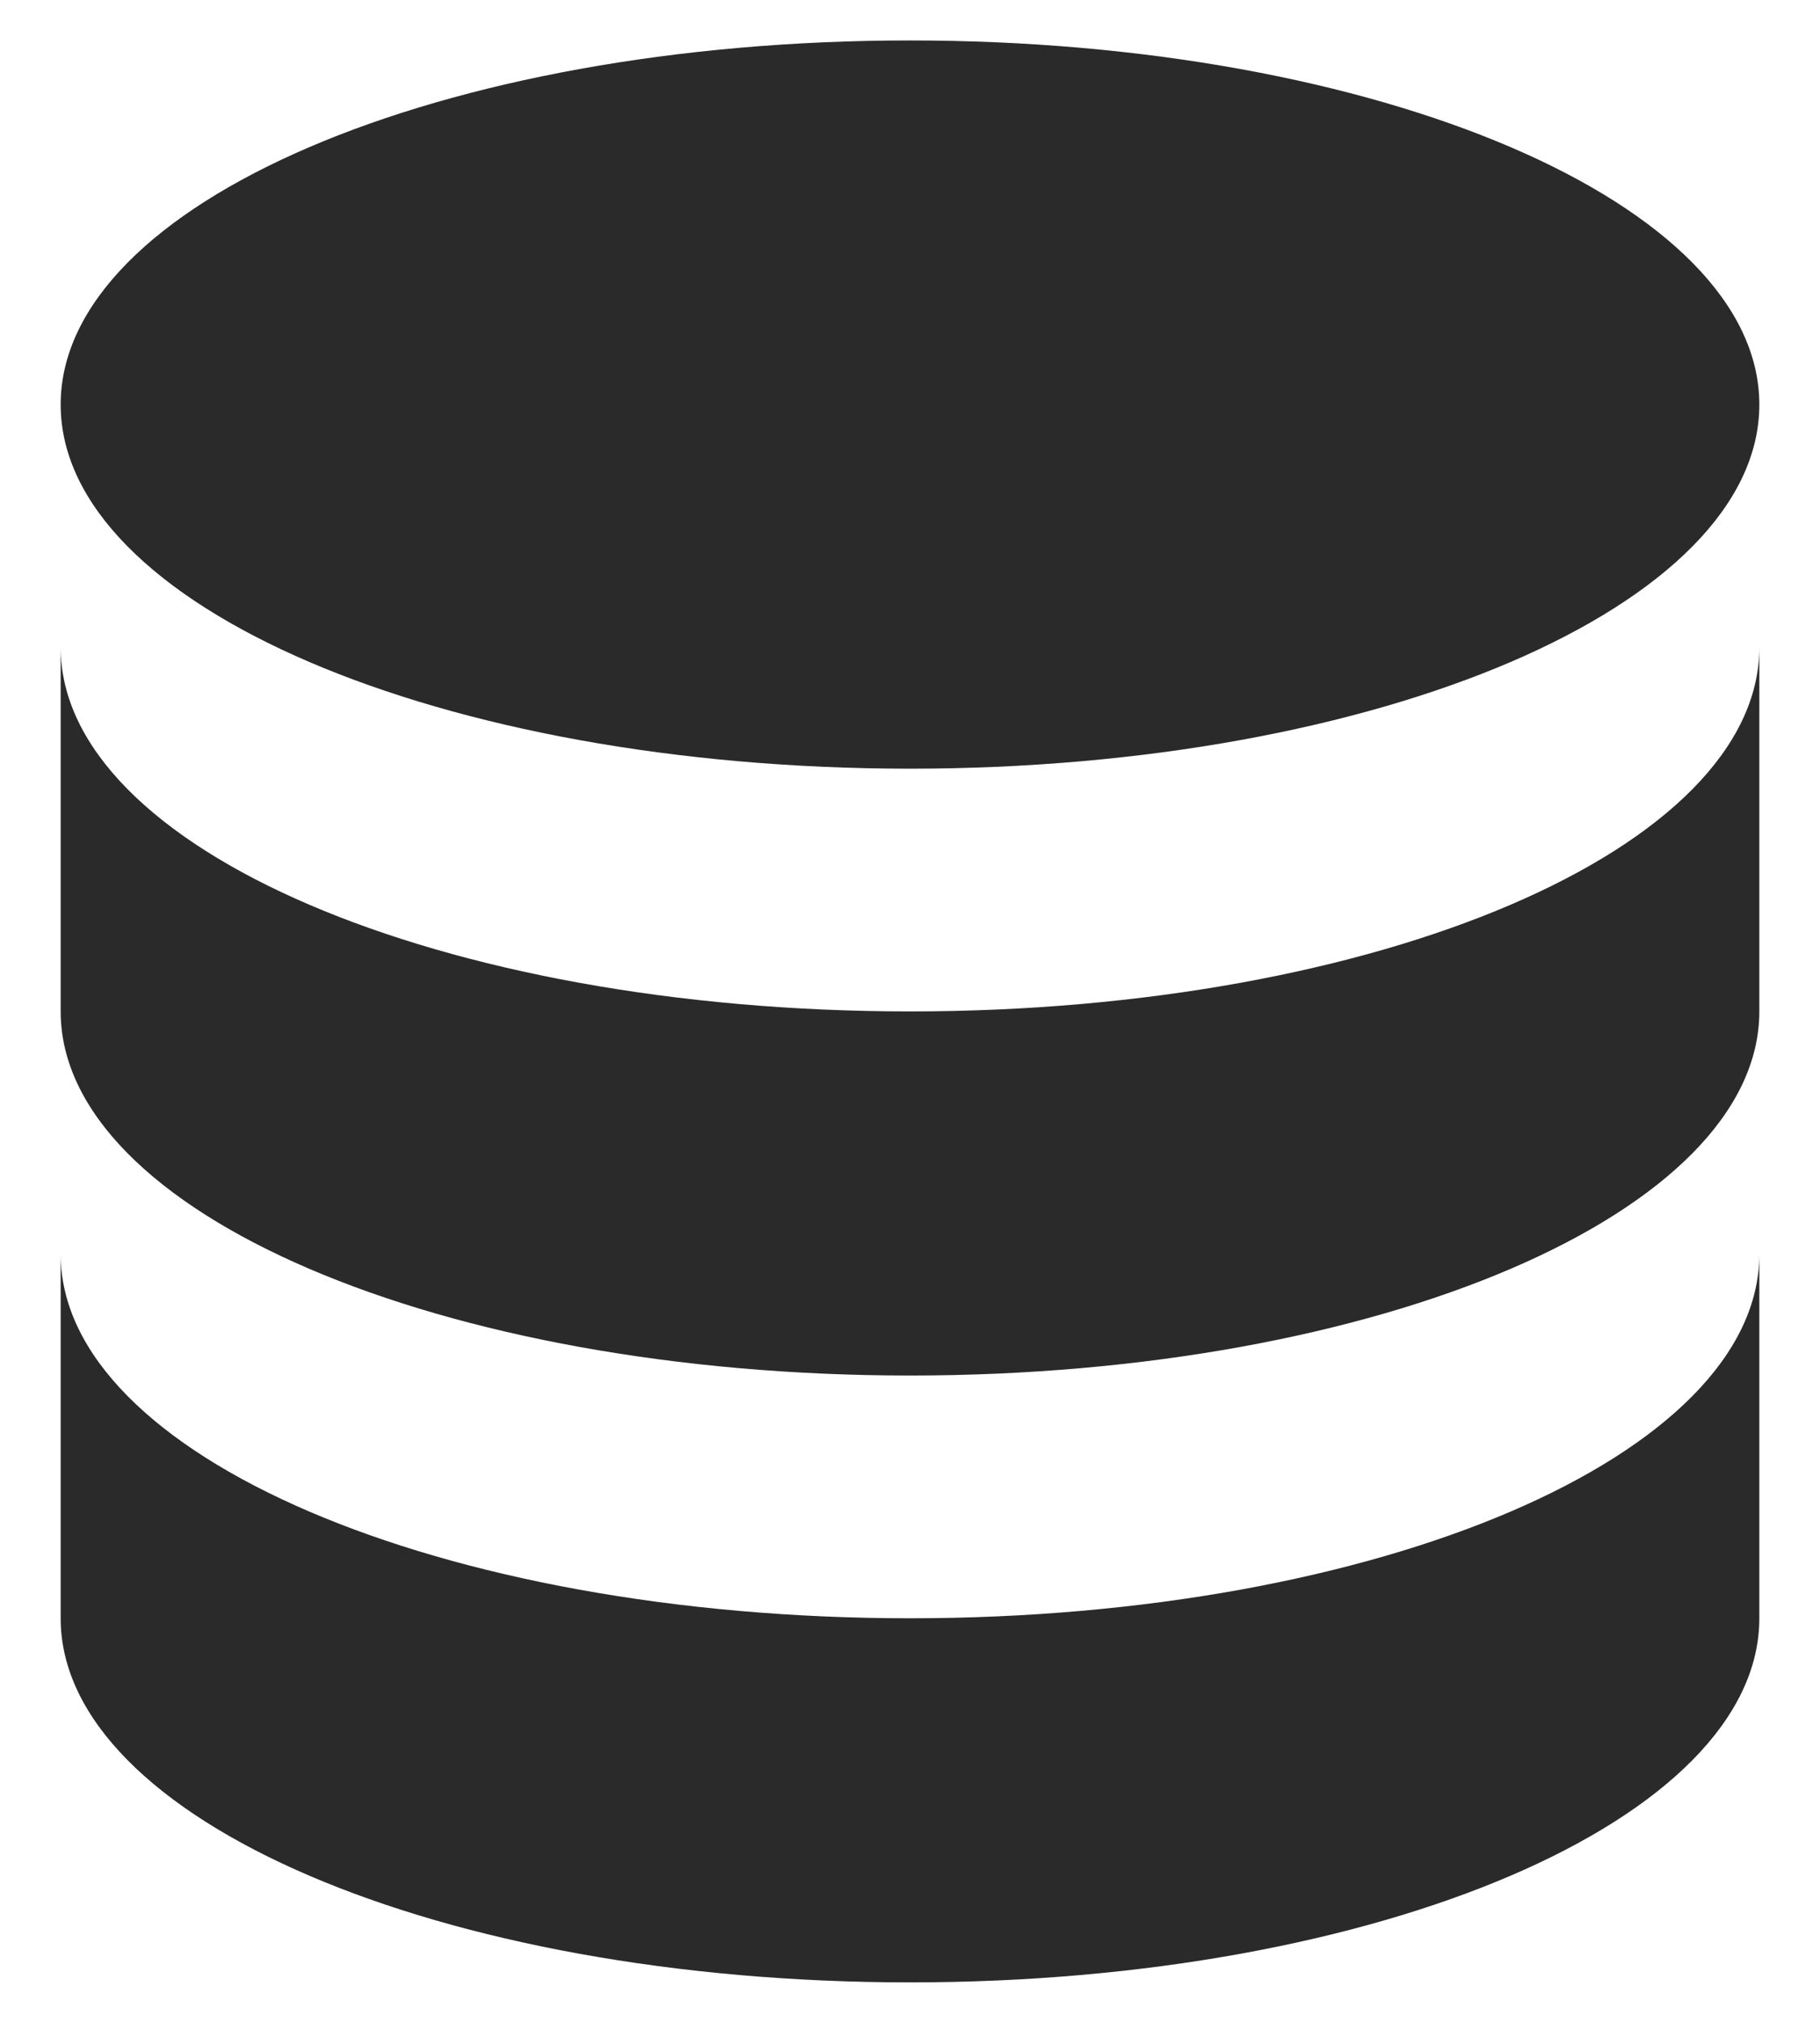 <svg width="18" height="20" viewBox="0 0 18 20" fill="none" xmlns="http://www.w3.org/2000/svg">
<path d="M0.6 12.4V16C0.6 17.988 4.36 19.6 9 19.6C13.639 19.6 17.4 17.988 17.4 16V12.4C17.4 14.388 13.639 16 9 16C4.36 16 0.6 14.388 0.6 12.4Z" fill="#2A2A2A"/>
<path d="M0.6 6.4V10C0.6 11.988 4.36 13.6 9 13.6C13.639 13.6 17.4 11.988 17.4 10V6.4C17.4 8.388 13.639 10 9 10C4.36 10 0.6 8.388 0.6 6.4Z" fill="#2A2A2A"/>
<path d="M17.4 4C17.4 5.988 13.639 7.6 9 7.6C4.36 7.6 0.6 5.988 0.6 4C0.6 2.012 4.36 0.4 9 0.4C13.639 0.4 17.4 2.012 17.4 4Z" fill="#2A2A2A"/>
</svg>
